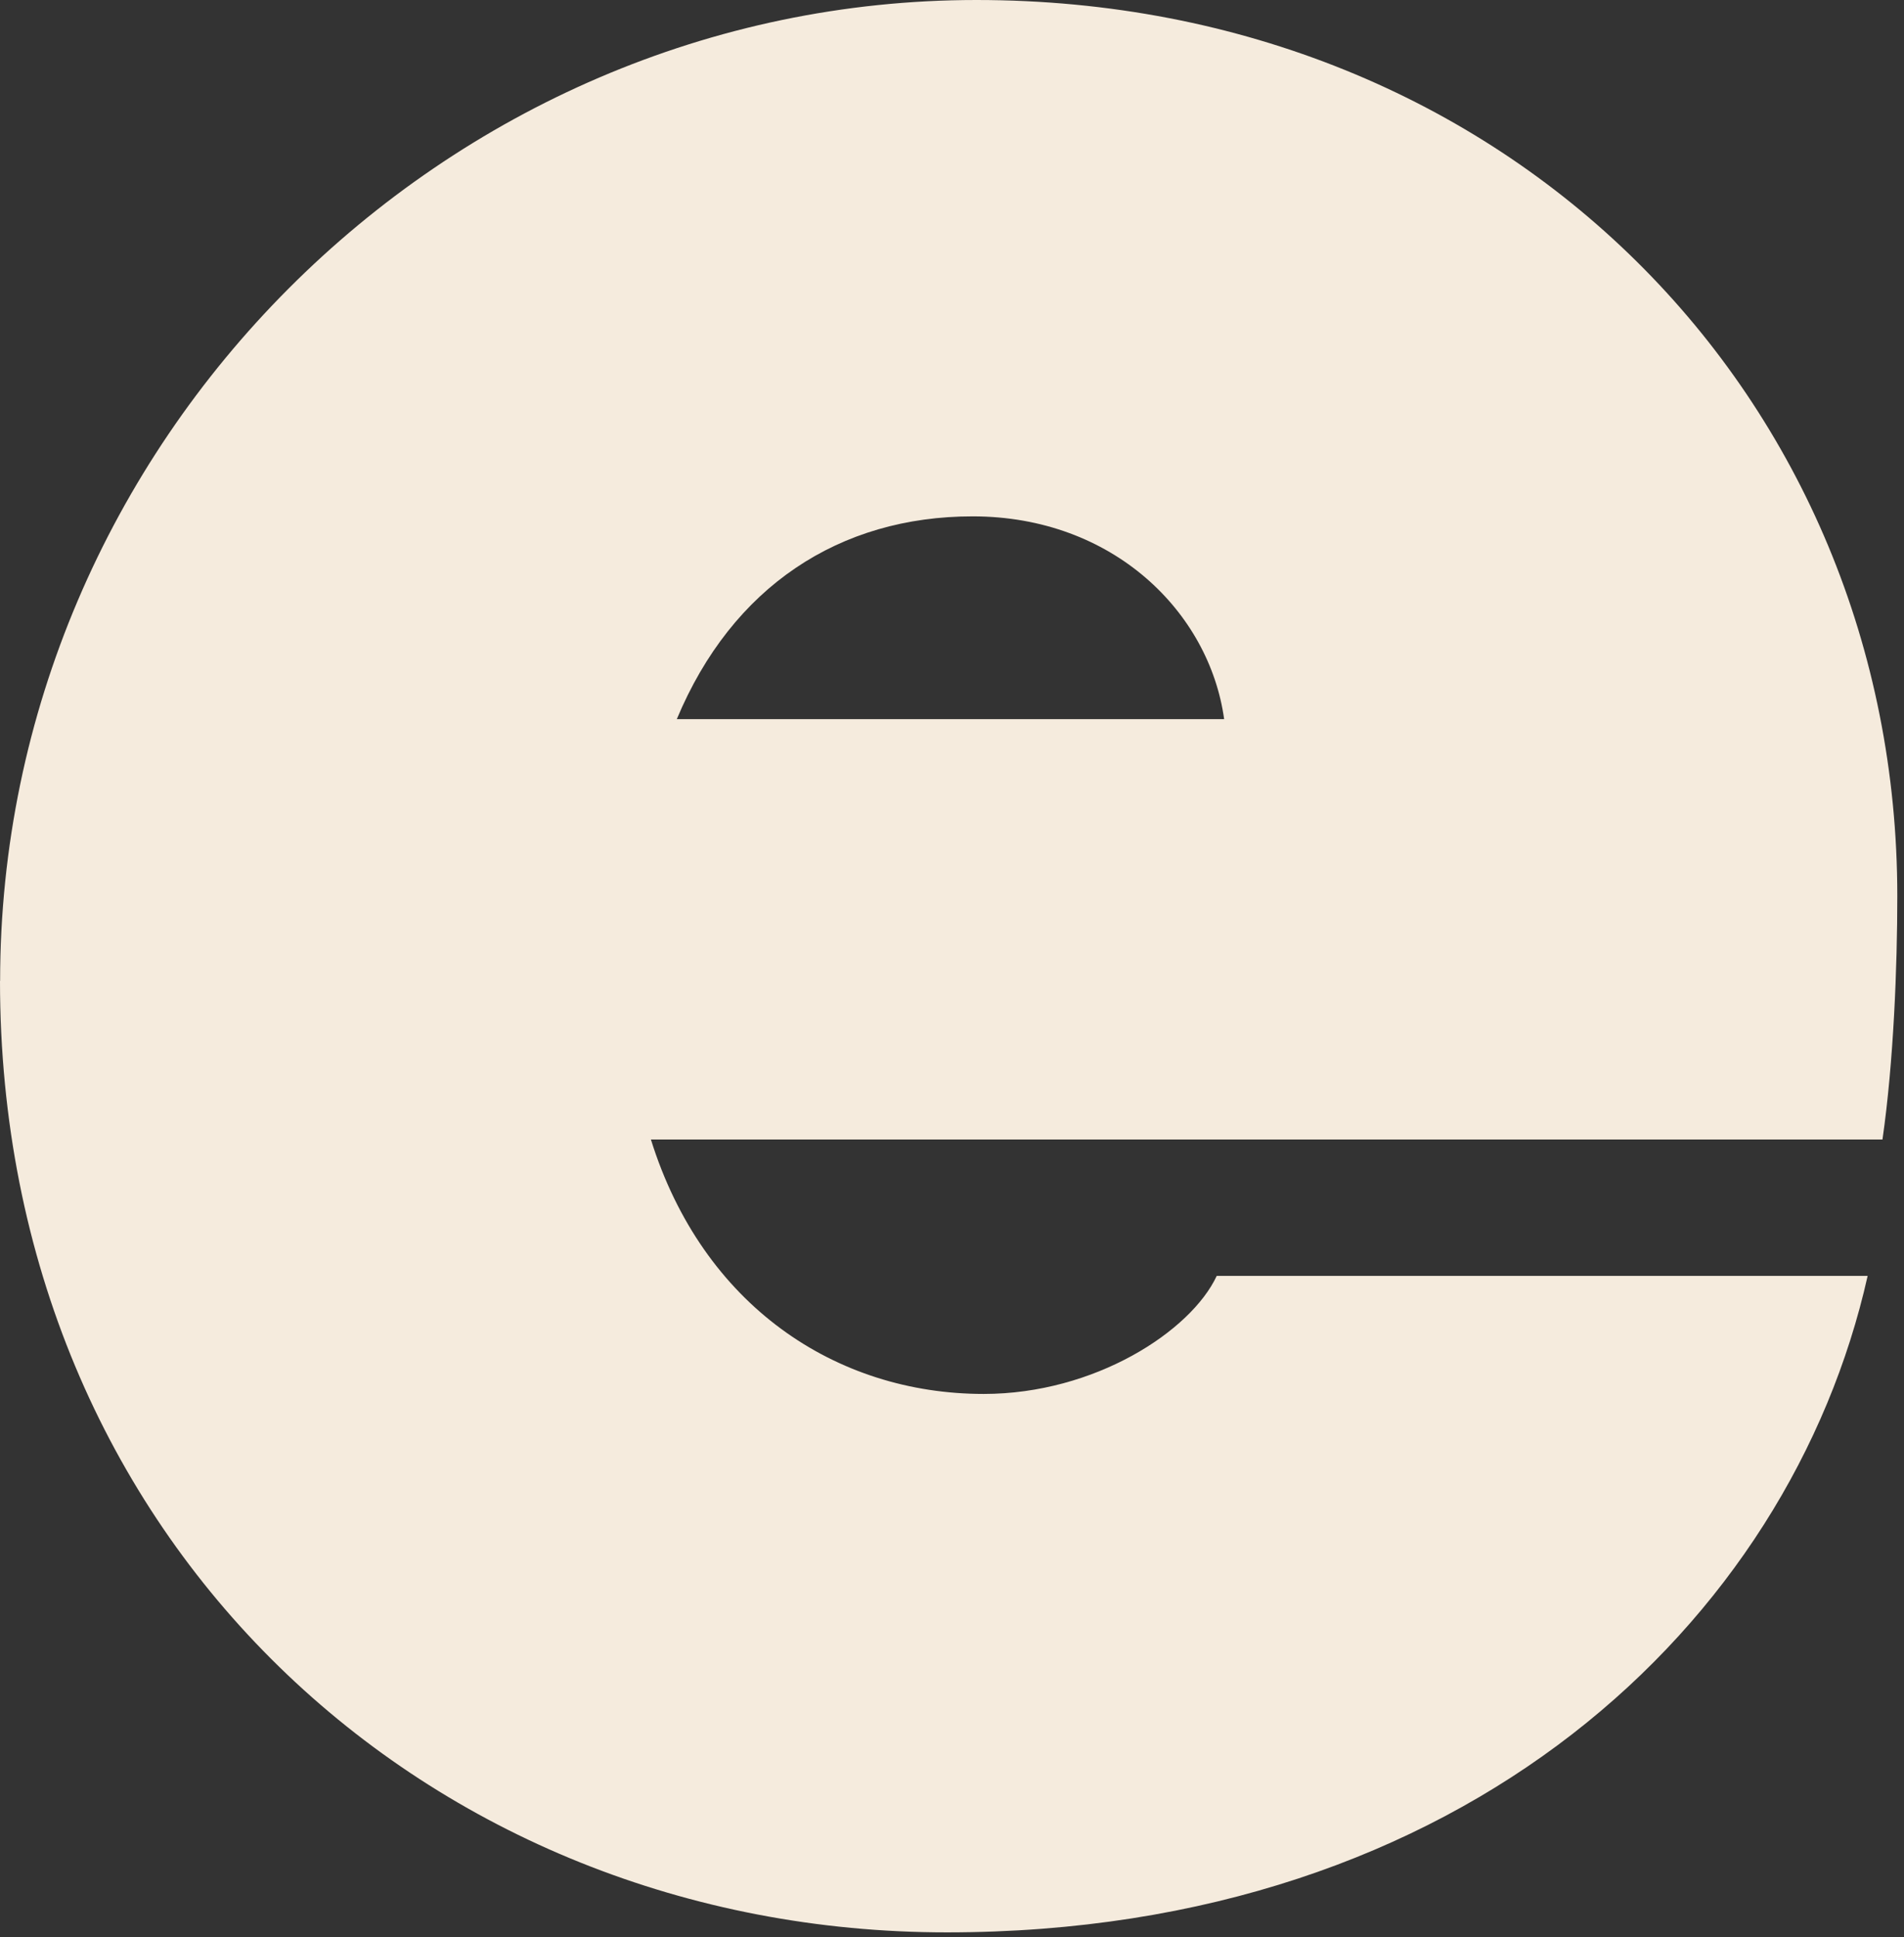 <?xml version="1.0" encoding="utf-8"?>
<svg xmlns="http://www.w3.org/2000/svg" fill="none" height="100%" overflow="visible" preserveAspectRatio="none" style="display: block;" viewBox="0 0 231 235" width="100%">
<rect x="0" y="0" width="231" height="235" fill="#333333" stroke="none"/>
<path d="M0.014 119C0.014 53.684 53.856 0 118.463 0C183.07 0 230.187 48.317 230.187 108.707C230.187 117.206 229.744 128.837 228.388 138.233H78.971C85.253 158.362 101.401 169.096 119.348 169.096C132.812 169.096 144.477 161.494 147.618 154.775H226.589C217.165 196.828 177.687 234.412 114.865 234.412C52.043 234.412 0 186.991 0 118.985L0.014 119ZM148.518 87.239C146.719 74.27 135.054 62.639 118.006 62.639C101.858 62.639 88.837 71.138 82.112 87.239H148.518Z" fill="#F5EBDD" id="Vector"/>
</svg>